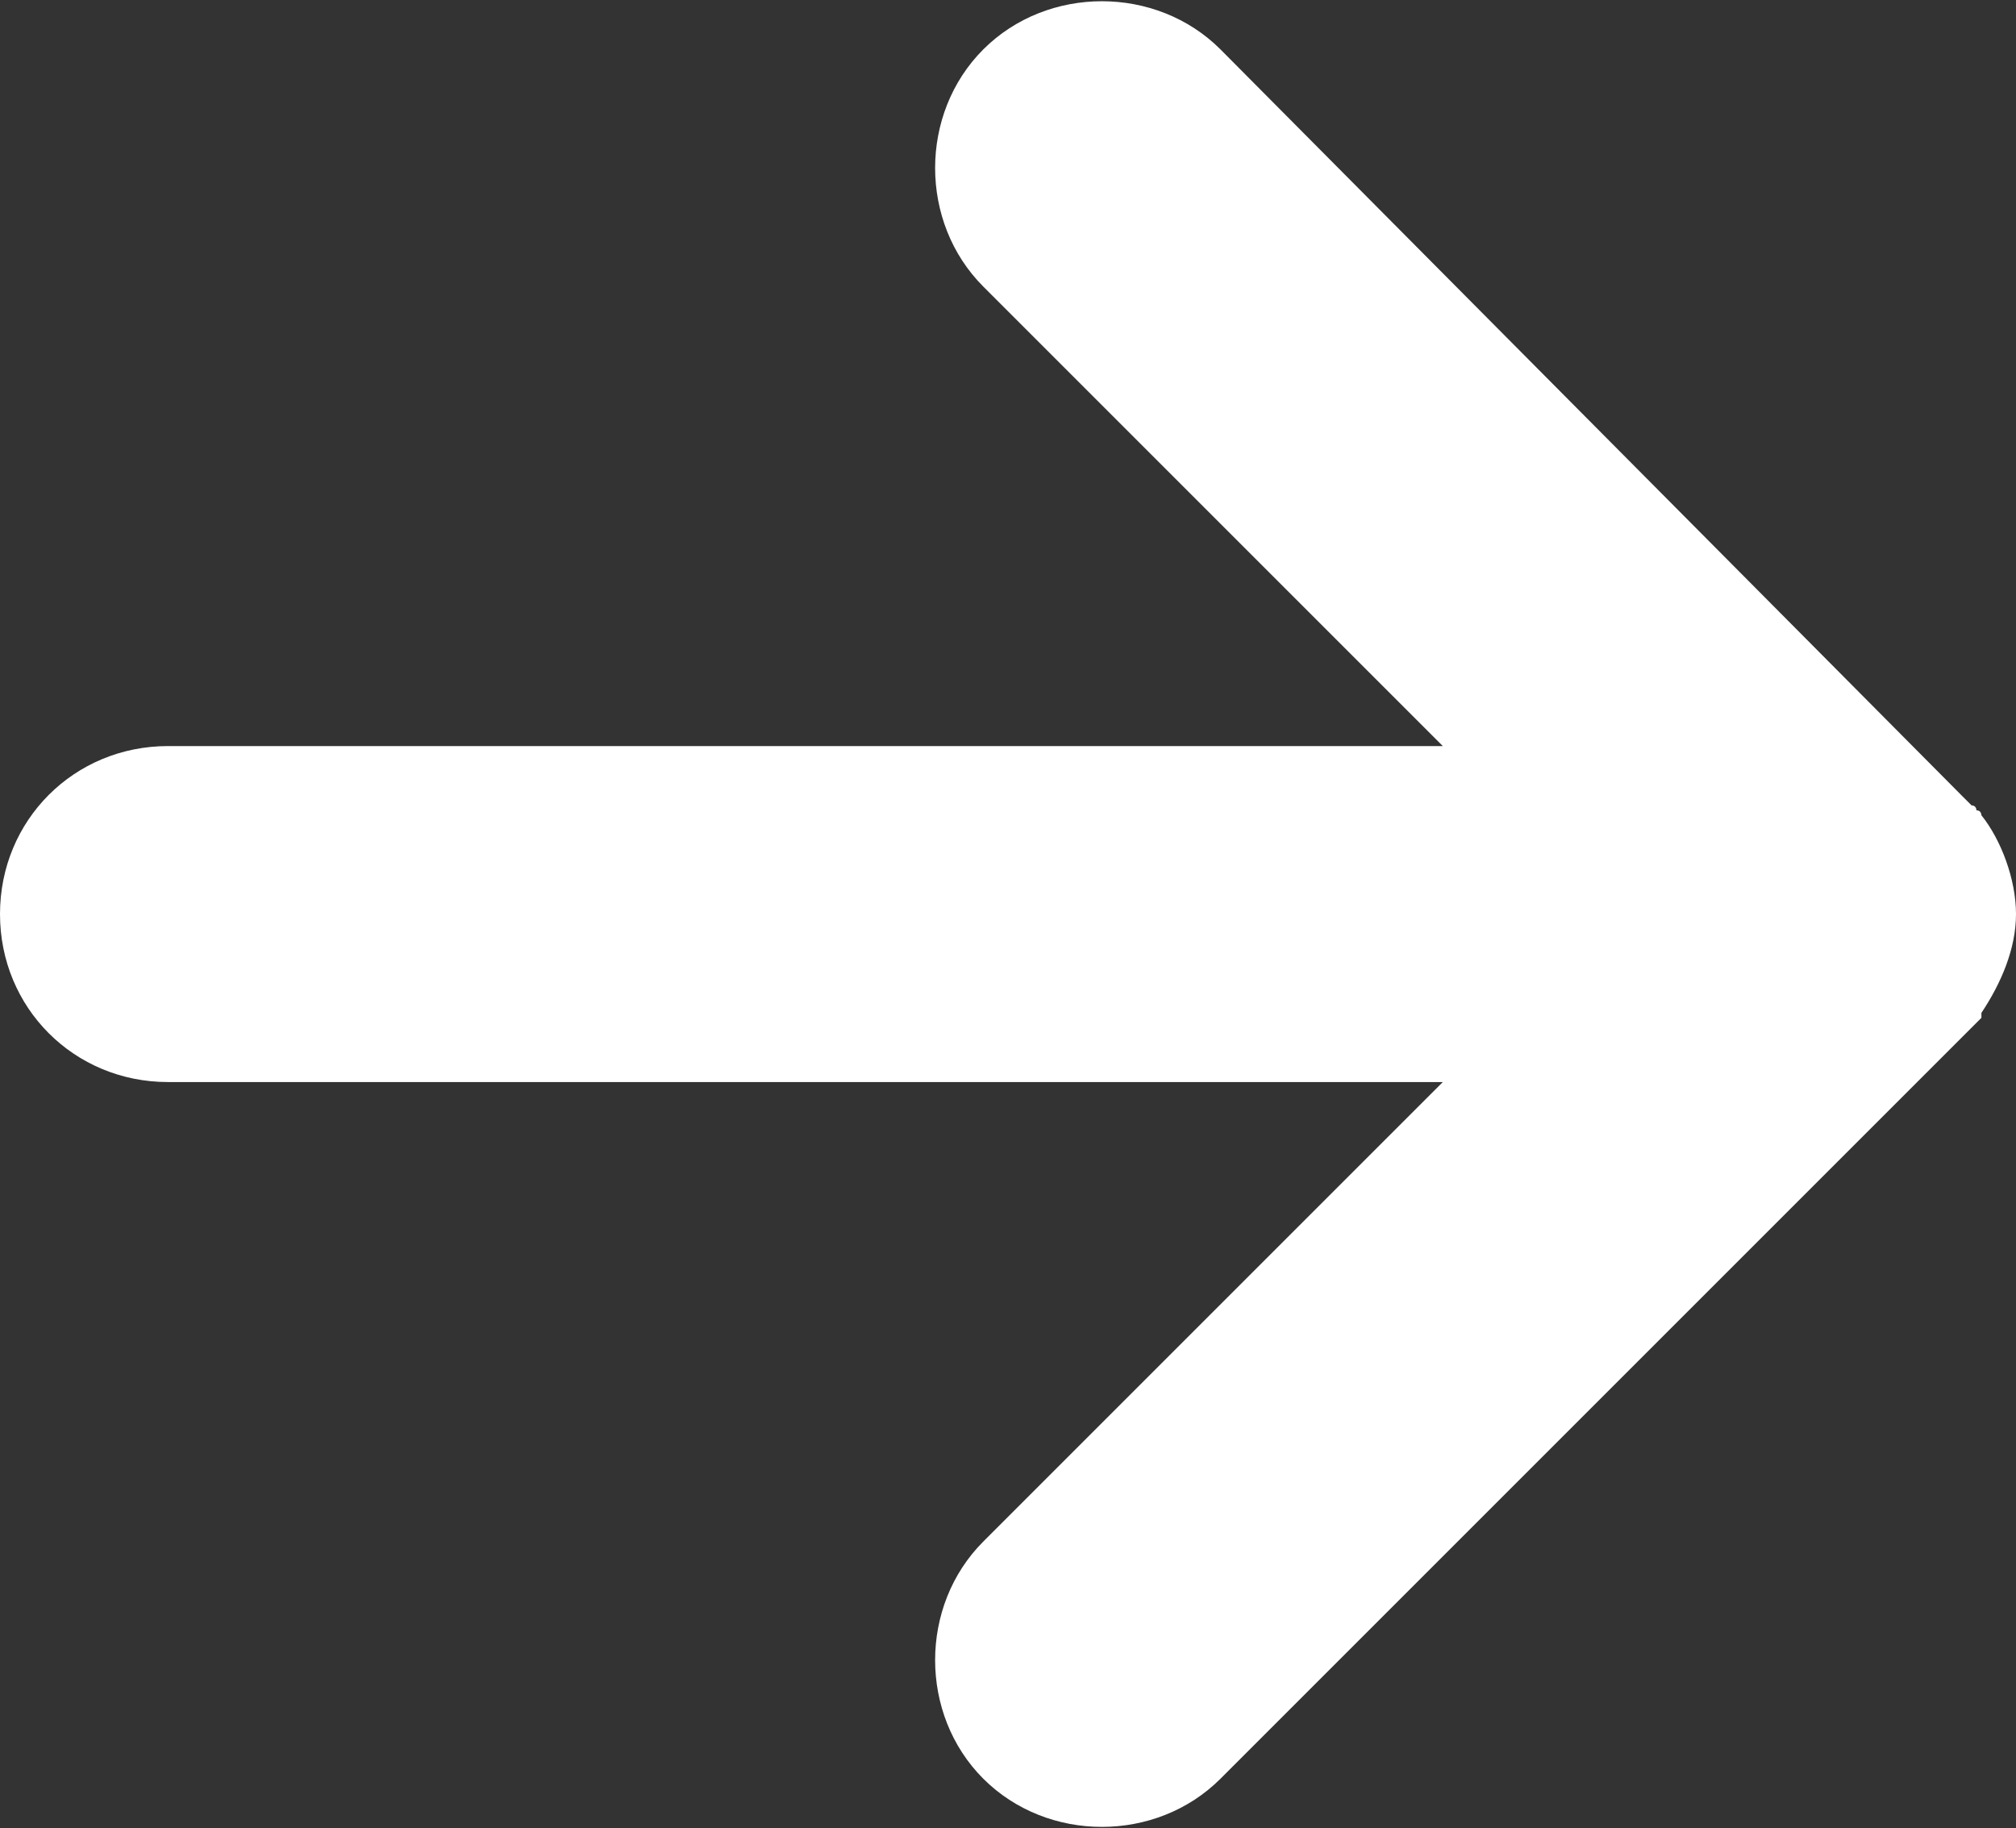 <?xml version="1.0" encoding="utf-8"?>
<!-- Generator: Adobe Illustrator 19.1.0, SVG Export Plug-In . SVG Version: 6.00 Build 0)  -->
<svg version="1.1" id="Layer_1" xmlns="http://www.w3.org/2000/svg" xmlns:xlink="http://www.w3.org/1999/xlink" x="0px" y="0px"
	 viewBox="-29 32 40.8 37" style="enable-background:new -29 32 40.8 37;" xml:space="preserve">
<rect x="-29" y="32" width="40.8" height="37" fill="#333333" stroke="none"/>
<style type="text/css">
	.st0{fill:#FFFFFF;}
</style>
<path class="st0" d="M10.8,52.9c0.1-0.1,0.1-0.1,0.2-0.2l0.1-0.1c0,0,0,0,0-0.1c0.4-0.6,0.7-1.3,0.7-2c0-0.7-0.3-1.5-0.7-2
	c0,0,0-0.1-0.1-0.1c0,0,0-0.1-0.1-0.1c-0.1-0.1-0.1-0.1-0.2-0.2L-4.3,33c-1.3-1.3-3.5-1.3-4.8,0s-1.3,3.5,0,4.8l9.3,9.3h-25.8
	c-1.9,0-3.4,1.5-3.4,3.4s1.5,3.4,3.4,3.4H0.2l-9.3,9.3c-1.3,1.3-1.3,3.5,0,4.8s3.5,1.3,4.8,0L10.8,52.9L10.8,52.9z"/>
</svg>
